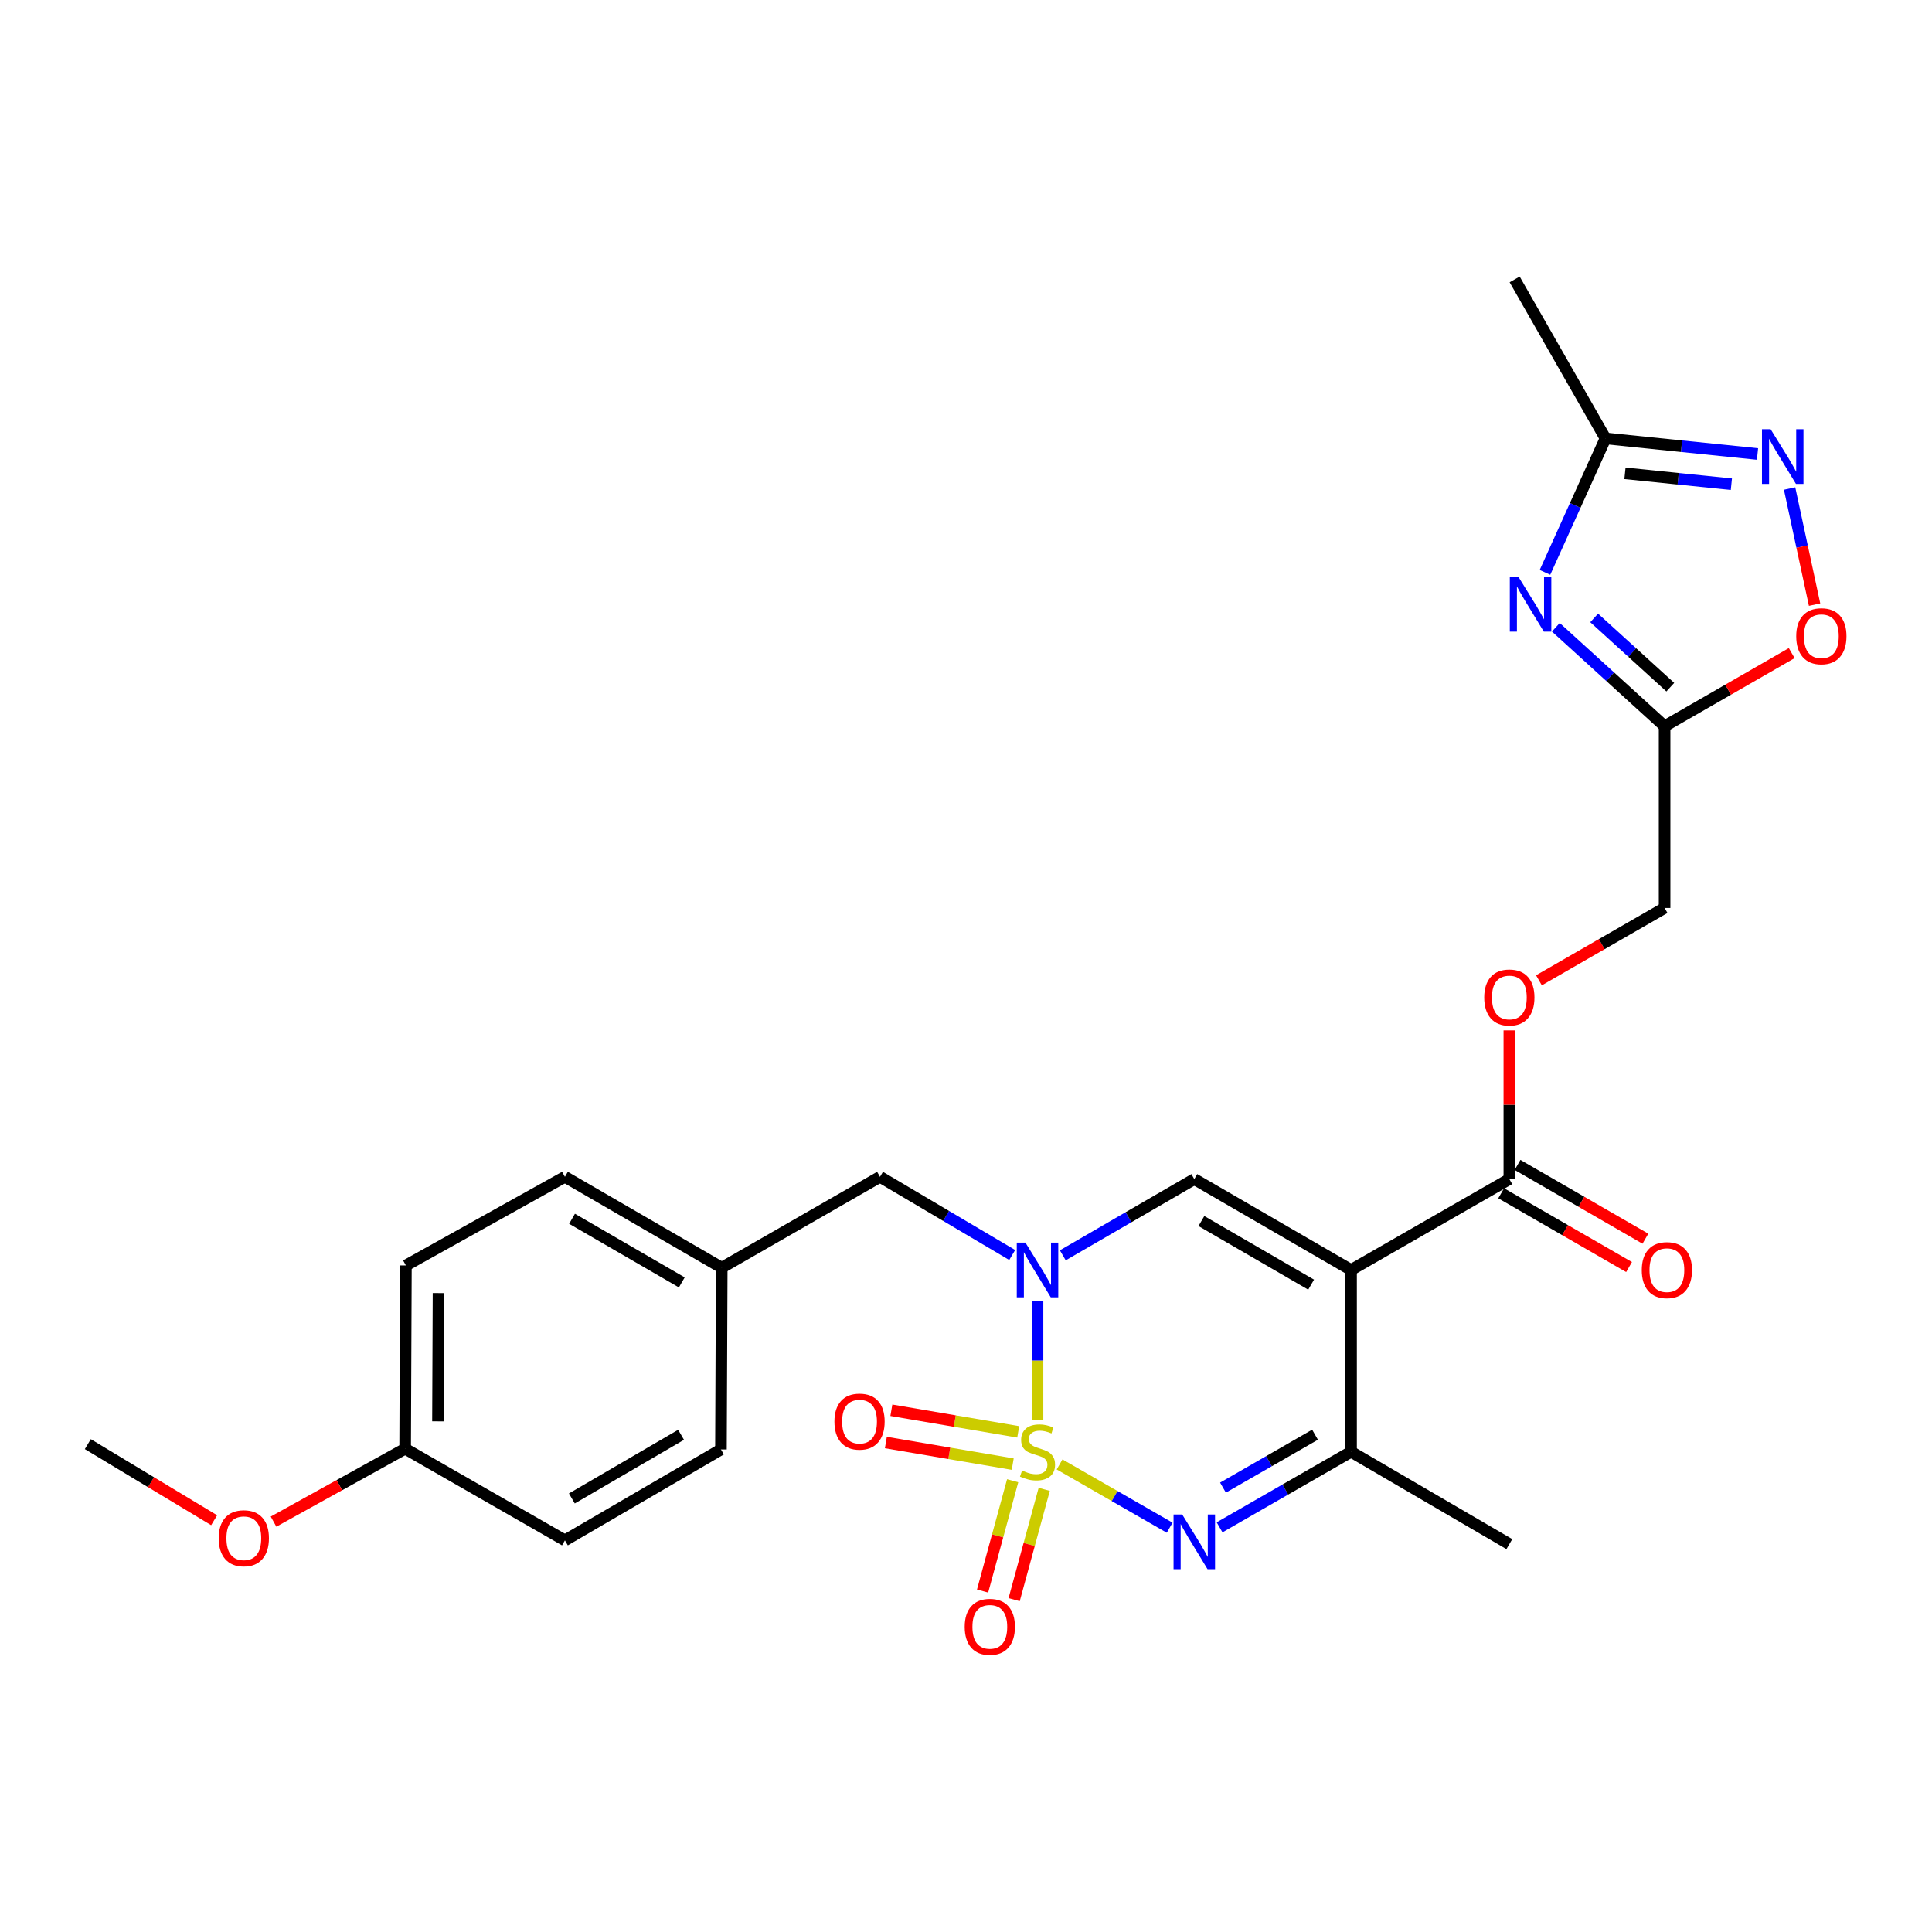 <?xml version='1.0' encoding='iso-8859-1'?>
<svg version='1.1' baseProfile='full'
              xmlns='http://www.w3.org/2000/svg'
                      xmlns:rdkit='http://www.rdkit.org/xml'
                      xmlns:xlink='http://www.w3.org/1999/xlink'
                  xml:space='preserve'
width='1000px' height='1000px' viewBox='0 0 1000 1000'>
<!-- END OF HEADER -->
<rect style='opacity:1.0;fill:#FFFFFF;stroke:none' width='1000' height='1000' x='0' y='0'> </rect>
<path class='bond-0' d='M 537.018,734.952 L 537.018,704.195' style='fill:none;fill-rule:evenodd;stroke:#CCCC00;stroke-width:6px;stroke-linecap:butt;stroke-linejoin:miter;stroke-opacity:1' />
<path class='bond-0' d='M 537.018,704.195 L 537.018,673.438' style='fill:none;fill-rule:evenodd;stroke:#0000FF;stroke-width:6px;stroke-linecap:butt;stroke-linejoin:miter;stroke-opacity:1' />
<path class='bond-2' d='M 548.438,757.987 L 576.927,774.358' style='fill:none;fill-rule:evenodd;stroke:#CCCC00;stroke-width:6px;stroke-linecap:butt;stroke-linejoin:miter;stroke-opacity:1' />
<path class='bond-2' d='M 576.927,774.358 L 605.416,790.73' style='fill:none;fill-rule:evenodd;stroke:#0000FF;stroke-width:6px;stroke-linecap:butt;stroke-linejoin:miter;stroke-opacity:1' />
<path class='bond-11' d='M 524.15,766.422 L 516.365,794.968' style='fill:none;fill-rule:evenodd;stroke:#CCCC00;stroke-width:6px;stroke-linecap:butt;stroke-linejoin:miter;stroke-opacity:1' />
<path class='bond-11' d='M 516.365,794.968 L 508.581,823.515' style='fill:none;fill-rule:evenodd;stroke:#FF0000;stroke-width:6px;stroke-linecap:butt;stroke-linejoin:miter;stroke-opacity:1' />
<path class='bond-11' d='M 540.491,770.878 L 532.706,799.424' style='fill:none;fill-rule:evenodd;stroke:#CCCC00;stroke-width:6px;stroke-linecap:butt;stroke-linejoin:miter;stroke-opacity:1' />
<path class='bond-11' d='M 532.706,799.424 L 524.921,827.971' style='fill:none;fill-rule:evenodd;stroke:#FF0000;stroke-width:6px;stroke-linecap:butt;stroke-linejoin:miter;stroke-opacity:1' />
<path class='bond-12' d='M 527.024,741.132 L 494.195,735.542' style='fill:none;fill-rule:evenodd;stroke:#CCCC00;stroke-width:6px;stroke-linecap:butt;stroke-linejoin:miter;stroke-opacity:1' />
<path class='bond-12' d='M 494.195,735.542 L 461.367,729.952' style='fill:none;fill-rule:evenodd;stroke:#FF0000;stroke-width:6px;stroke-linecap:butt;stroke-linejoin:miter;stroke-opacity:1' />
<path class='bond-12' d='M 524.181,757.828 L 491.352,752.239' style='fill:none;fill-rule:evenodd;stroke:#CCCC00;stroke-width:6px;stroke-linecap:butt;stroke-linejoin:miter;stroke-opacity:1' />
<path class='bond-12' d='M 491.352,752.239 L 458.524,746.649' style='fill:none;fill-rule:evenodd;stroke:#FF0000;stroke-width:6px;stroke-linecap:butt;stroke-linejoin:miter;stroke-opacity:1' />
<path class='bond-3' d='M 550.103,649.753 L 584.135,630.026' style='fill:none;fill-rule:evenodd;stroke:#0000FF;stroke-width:6px;stroke-linecap:butt;stroke-linejoin:miter;stroke-opacity:1' />
<path class='bond-3' d='M 584.135,630.026 L 618.166,610.3' style='fill:none;fill-rule:evenodd;stroke:#000000;stroke-width:6px;stroke-linecap:butt;stroke-linejoin:miter;stroke-opacity:1' />
<path class='bond-13' d='M 523.91,649.587 L 489.697,629.355' style='fill:none;fill-rule:evenodd;stroke:#0000FF;stroke-width:6px;stroke-linecap:butt;stroke-linejoin:miter;stroke-opacity:1' />
<path class='bond-13' d='M 489.697,629.355 L 455.485,609.123' style='fill:none;fill-rule:evenodd;stroke:#000000;stroke-width:6px;stroke-linecap:butt;stroke-linejoin:miter;stroke-opacity:1' />
<path class='bond-1' d='M 699.305,657.338 L 699.305,751.424' style='fill:none;fill-rule:evenodd;stroke:#000000;stroke-width:6px;stroke-linecap:butt;stroke-linejoin:miter;stroke-opacity:1' />
<path class='bond-8' d='M 699.305,657.338 L 781.233,610.3' style='fill:none;fill-rule:evenodd;stroke:#000000;stroke-width:6px;stroke-linecap:butt;stroke-linejoin:miter;stroke-opacity:1' />
<path class='bond-27' d='M 699.305,657.338 L 618.166,610.3' style='fill:none;fill-rule:evenodd;stroke:#000000;stroke-width:6px;stroke-linecap:butt;stroke-linejoin:miter;stroke-opacity:1' />
<path class='bond-27' d='M 678.639,664.935 L 621.842,632.008' style='fill:none;fill-rule:evenodd;stroke:#000000;stroke-width:6px;stroke-linecap:butt;stroke-linejoin:miter;stroke-opacity:1' />
<path class='bond-5' d='M 631.246,790.54 L 665.275,770.982' style='fill:none;fill-rule:evenodd;stroke:#0000FF;stroke-width:6px;stroke-linecap:butt;stroke-linejoin:miter;stroke-opacity:1' />
<path class='bond-5' d='M 665.275,770.982 L 699.305,751.424' style='fill:none;fill-rule:evenodd;stroke:#000000;stroke-width:6px;stroke-linecap:butt;stroke-linejoin:miter;stroke-opacity:1' />
<path class='bond-5' d='M 633.015,769.988 L 656.835,756.297' style='fill:none;fill-rule:evenodd;stroke:#0000FF;stroke-width:6px;stroke-linecap:butt;stroke-linejoin:miter;stroke-opacity:1' />
<path class='bond-5' d='M 656.835,756.297 L 680.656,742.607' style='fill:none;fill-rule:evenodd;stroke:#000000;stroke-width:6px;stroke-linecap:butt;stroke-linejoin:miter;stroke-opacity:1' />
<path class='bond-4' d='M 805.299,324.675 L 833.445,350.282' style='fill:none;fill-rule:evenodd;stroke:#0000FF;stroke-width:6px;stroke-linecap:butt;stroke-linejoin:miter;stroke-opacity:1' />
<path class='bond-4' d='M 833.445,350.282 L 861.591,375.889' style='fill:none;fill-rule:evenodd;stroke:#000000;stroke-width:6px;stroke-linecap:butt;stroke-linejoin:miter;stroke-opacity:1' />
<path class='bond-4' d='M 825.141,319.829 L 844.843,337.754' style='fill:none;fill-rule:evenodd;stroke:#0000FF;stroke-width:6px;stroke-linecap:butt;stroke-linejoin:miter;stroke-opacity:1' />
<path class='bond-4' d='M 844.843,337.754 L 864.545,355.679' style='fill:none;fill-rule:evenodd;stroke:#000000;stroke-width:6px;stroke-linecap:butt;stroke-linejoin:miter;stroke-opacity:1' />
<path class='bond-9' d='M 799.676,296.255 L 815.338,261.591' style='fill:none;fill-rule:evenodd;stroke:#0000FF;stroke-width:6px;stroke-linecap:butt;stroke-linejoin:miter;stroke-opacity:1' />
<path class='bond-9' d='M 815.338,261.591 L 831,226.927' style='fill:none;fill-rule:evenodd;stroke:#000000;stroke-width:6px;stroke-linecap:butt;stroke-linejoin:miter;stroke-opacity:1' />
<path class='bond-21' d='M 699.305,751.424 L 781.233,799.234' style='fill:none;fill-rule:evenodd;stroke:#000000;stroke-width:6px;stroke-linecap:butt;stroke-linejoin:miter;stroke-opacity:1' />
<path class='bond-6' d='M 861.591,375.889 L 861.591,469.966' style='fill:none;fill-rule:evenodd;stroke:#000000;stroke-width:6px;stroke-linecap:butt;stroke-linejoin:miter;stroke-opacity:1' />
<path class='bond-10' d='M 861.591,375.889 L 894.49,356.969' style='fill:none;fill-rule:evenodd;stroke:#000000;stroke-width:6px;stroke-linecap:butt;stroke-linejoin:miter;stroke-opacity:1' />
<path class='bond-10' d='M 894.49,356.969 L 927.389,338.049' style='fill:none;fill-rule:evenodd;stroke:#FF0000;stroke-width:6px;stroke-linecap:butt;stroke-linejoin:miter;stroke-opacity:1' />
<path class='bond-7' d='M 926.293,252.863 L 932.76,282.909' style='fill:none;fill-rule:evenodd;stroke:#0000FF;stroke-width:6px;stroke-linecap:butt;stroke-linejoin:miter;stroke-opacity:1' />
<path class='bond-7' d='M 932.76,282.909 L 939.227,312.954' style='fill:none;fill-rule:evenodd;stroke:#FF0000;stroke-width:6px;stroke-linecap:butt;stroke-linejoin:miter;stroke-opacity:1' />
<path class='bond-29' d='M 909.689,234.99 L 870.345,230.959' style='fill:none;fill-rule:evenodd;stroke:#0000FF;stroke-width:6px;stroke-linecap:butt;stroke-linejoin:miter;stroke-opacity:1' />
<path class='bond-29' d='M 870.345,230.959 L 831,226.927' style='fill:none;fill-rule:evenodd;stroke:#000000;stroke-width:6px;stroke-linecap:butt;stroke-linejoin:miter;stroke-opacity:1' />
<path class='bond-29' d='M 896.159,250.63 L 868.618,247.807' style='fill:none;fill-rule:evenodd;stroke:#0000FF;stroke-width:6px;stroke-linecap:butt;stroke-linejoin:miter;stroke-opacity:1' />
<path class='bond-29' d='M 868.618,247.807 L 841.077,244.985' style='fill:none;fill-rule:evenodd;stroke:#000000;stroke-width:6px;stroke-linecap:butt;stroke-linejoin:miter;stroke-opacity:1' />
<path class='bond-14' d='M 781.233,610.3 L 781.233,571.813' style='fill:none;fill-rule:evenodd;stroke:#000000;stroke-width:6px;stroke-linecap:butt;stroke-linejoin:miter;stroke-opacity:1' />
<path class='bond-14' d='M 781.233,571.813 L 781.233,533.326' style='fill:none;fill-rule:evenodd;stroke:#FF0000;stroke-width:6px;stroke-linecap:butt;stroke-linejoin:miter;stroke-opacity:1' />
<path class='bond-15' d='M 777.002,617.635 L 810.097,636.726' style='fill:none;fill-rule:evenodd;stroke:#000000;stroke-width:6px;stroke-linecap:butt;stroke-linejoin:miter;stroke-opacity:1' />
<path class='bond-15' d='M 810.097,636.726 L 843.191,655.817' style='fill:none;fill-rule:evenodd;stroke:#FF0000;stroke-width:6px;stroke-linecap:butt;stroke-linejoin:miter;stroke-opacity:1' />
<path class='bond-15' d='M 785.465,602.964 L 818.56,622.055' style='fill:none;fill-rule:evenodd;stroke:#000000;stroke-width:6px;stroke-linecap:butt;stroke-linejoin:miter;stroke-opacity:1' />
<path class='bond-15' d='M 818.56,622.055 L 851.655,641.146' style='fill:none;fill-rule:evenodd;stroke:#FF0000;stroke-width:6px;stroke-linecap:butt;stroke-linejoin:miter;stroke-opacity:1' />
<path class='bond-25' d='M 831,226.927 L 783.981,144.622' style='fill:none;fill-rule:evenodd;stroke:#000000;stroke-width:6px;stroke-linecap:butt;stroke-linejoin:miter;stroke-opacity:1' />
<path class='bond-17' d='M 455.485,609.123 L 373.565,656.171' style='fill:none;fill-rule:evenodd;stroke:#000000;stroke-width:6px;stroke-linecap:butt;stroke-linejoin:miter;stroke-opacity:1' />
<path class='bond-16' d='M 796.551,507.398 L 829.071,488.682' style='fill:none;fill-rule:evenodd;stroke:#FF0000;stroke-width:6px;stroke-linecap:butt;stroke-linejoin:miter;stroke-opacity:1' />
<path class='bond-16' d='M 829.071,488.682 L 861.591,469.966' style='fill:none;fill-rule:evenodd;stroke:#000000;stroke-width:6px;stroke-linecap:butt;stroke-linejoin:miter;stroke-opacity:1' />
<path class='bond-19' d='M 373.565,656.171 L 373.161,750.238' style='fill:none;fill-rule:evenodd;stroke:#000000;stroke-width:6px;stroke-linecap:butt;stroke-linejoin:miter;stroke-opacity:1' />
<path class='bond-20' d='M 373.565,656.171 L 292.398,609.123' style='fill:none;fill-rule:evenodd;stroke:#000000;stroke-width:6px;stroke-linecap:butt;stroke-linejoin:miter;stroke-opacity:1' />
<path class='bond-20' d='M 352.896,663.767 L 296.08,630.834' style='fill:none;fill-rule:evenodd;stroke:#000000;stroke-width:6px;stroke-linecap:butt;stroke-linejoin:miter;stroke-opacity:1' />
<path class='bond-18' d='M 209.698,749.852 L 210.093,654.995' style='fill:none;fill-rule:evenodd;stroke:#000000;stroke-width:6px;stroke-linecap:butt;stroke-linejoin:miter;stroke-opacity:1' />
<path class='bond-18' d='M 226.694,735.694 L 226.971,669.294' style='fill:none;fill-rule:evenodd;stroke:#000000;stroke-width:6px;stroke-linecap:butt;stroke-linejoin:miter;stroke-opacity:1' />
<path class='bond-24' d='M 209.698,749.852 L 175.641,768.719' style='fill:none;fill-rule:evenodd;stroke:#000000;stroke-width:6px;stroke-linecap:butt;stroke-linejoin:miter;stroke-opacity:1' />
<path class='bond-24' d='M 175.641,768.719 L 141.584,787.586' style='fill:none;fill-rule:evenodd;stroke:#FF0000;stroke-width:6px;stroke-linecap:butt;stroke-linejoin:miter;stroke-opacity:1' />
<path class='bond-28' d='M 209.698,749.852 L 292.398,797.286' style='fill:none;fill-rule:evenodd;stroke:#000000;stroke-width:6px;stroke-linecap:butt;stroke-linejoin:miter;stroke-opacity:1' />
<path class='bond-22' d='M 373.161,750.238 L 292.398,797.286' style='fill:none;fill-rule:evenodd;stroke:#000000;stroke-width:6px;stroke-linecap:butt;stroke-linejoin:miter;stroke-opacity:1' />
<path class='bond-22' d='M 352.521,742.66 L 295.987,775.594' style='fill:none;fill-rule:evenodd;stroke:#000000;stroke-width:6px;stroke-linecap:butt;stroke-linejoin:miter;stroke-opacity:1' />
<path class='bond-23' d='M 292.398,609.123 L 210.093,654.995' style='fill:none;fill-rule:evenodd;stroke:#000000;stroke-width:6px;stroke-linecap:butt;stroke-linejoin:miter;stroke-opacity:1' />
<path class='bond-26' d='M 110.841,786.861 L 78.148,767.171' style='fill:none;fill-rule:evenodd;stroke:#FF0000;stroke-width:6px;stroke-linecap:butt;stroke-linejoin:miter;stroke-opacity:1' />
<path class='bond-26' d='M 78.148,767.171 L 45.455,747.481' style='fill:none;fill-rule:evenodd;stroke:#000000;stroke-width:6px;stroke-linecap:butt;stroke-linejoin:miter;stroke-opacity:1' />
<path  class='atom-0' d='M 529.018 761.144
Q 529.338 761.264, 530.658 761.824
Q 531.978 762.384, 533.418 762.744
Q 534.898 763.064, 536.338 763.064
Q 539.018 763.064, 540.578 761.784
Q 542.138 760.464, 542.138 758.184
Q 542.138 756.624, 541.338 755.664
Q 540.578 754.704, 539.378 754.184
Q 538.178 753.664, 536.178 753.064
Q 533.658 752.304, 532.138 751.584
Q 530.658 750.864, 529.578 749.344
Q 528.538 747.824, 528.538 745.264
Q 528.538 741.704, 530.938 739.504
Q 533.378 737.304, 538.178 737.304
Q 541.458 737.304, 545.178 738.864
L 544.258 741.944
Q 540.858 740.544, 538.298 740.544
Q 535.538 740.544, 534.018 741.704
Q 532.498 742.824, 532.538 744.784
Q 532.538 746.304, 533.298 747.224
Q 534.098 748.144, 535.218 748.664
Q 536.378 749.184, 538.298 749.784
Q 540.858 750.584, 542.378 751.384
Q 543.898 752.184, 544.978 753.824
Q 546.098 755.424, 546.098 758.184
Q 546.098 762.104, 543.458 764.224
Q 540.858 766.304, 536.498 766.304
Q 533.978 766.304, 532.058 765.744
Q 530.178 765.224, 527.938 764.304
L 529.018 761.144
' fill='#CCCC00'/>
<path  class='atom-1' d='M 530.758 643.178
L 540.038 658.178
Q 540.958 659.658, 542.438 662.338
Q 543.918 665.018, 543.998 665.178
L 543.998 643.178
L 547.758 643.178
L 547.758 671.498
L 543.878 671.498
L 533.918 655.098
Q 532.758 653.178, 531.518 650.978
Q 530.318 648.778, 529.958 648.098
L 529.958 671.498
L 526.278 671.498
L 526.278 643.178
L 530.758 643.178
' fill='#0000FF'/>
<path  class='atom-3' d='M 611.906 783.898
L 621.186 798.898
Q 622.106 800.378, 623.586 803.058
Q 625.066 805.738, 625.146 805.898
L 625.146 783.898
L 628.906 783.898
L 628.906 812.218
L 625.026 812.218
L 615.066 795.818
Q 613.906 793.898, 612.666 791.698
Q 611.466 789.498, 611.106 788.818
L 611.106 812.218
L 607.426 812.218
L 607.426 783.898
L 611.906 783.898
' fill='#0000FF'/>
<path  class='atom-5' d='M 785.954 298.61
L 795.234 313.61
Q 796.154 315.09, 797.634 317.77
Q 799.114 320.45, 799.194 320.61
L 799.194 298.61
L 802.954 298.61
L 802.954 326.93
L 799.074 326.93
L 789.114 310.53
Q 787.954 308.61, 786.714 306.41
Q 785.514 304.21, 785.154 303.53
L 785.154 326.93
L 781.474 326.93
L 781.474 298.61
L 785.954 298.61
' fill='#0000FF'/>
<path  class='atom-8' d='M 916.474 222.167
L 925.754 237.167
Q 926.674 238.647, 928.154 241.327
Q 929.634 244.007, 929.714 244.167
L 929.714 222.167
L 933.474 222.167
L 933.474 250.487
L 929.594 250.487
L 919.634 234.087
Q 918.474 232.167, 917.234 229.967
Q 916.034 227.767, 915.674 227.087
L 915.674 250.487
L 911.994 250.487
L 911.994 222.167
L 916.474 222.167
' fill='#0000FF'/>
<path  class='atom-11' d='M 929.729 329.307
Q 929.729 322.507, 933.089 318.707
Q 936.449 314.907, 942.729 314.907
Q 949.009 314.907, 952.369 318.707
Q 955.729 322.507, 955.729 329.307
Q 955.729 336.187, 952.329 340.107
Q 948.929 343.987, 942.729 343.987
Q 936.489 343.987, 933.089 340.107
Q 929.729 336.227, 929.729 329.307
M 942.729 340.787
Q 947.049 340.787, 949.369 337.907
Q 951.729 334.987, 951.729 329.307
Q 951.729 323.747, 949.369 320.947
Q 947.049 318.107, 942.729 318.107
Q 938.409 318.107, 936.049 320.907
Q 933.729 323.707, 933.729 329.307
Q 933.729 335.027, 936.049 337.907
Q 938.409 340.787, 942.729 340.787
' fill='#FF0000'/>
<path  class='atom-12' d='M 499.328 842.042
Q 499.328 835.242, 502.688 831.442
Q 506.048 827.642, 512.328 827.642
Q 518.608 827.642, 521.968 831.442
Q 525.328 835.242, 525.328 842.042
Q 525.328 848.922, 521.928 852.842
Q 518.528 856.722, 512.328 856.722
Q 506.088 856.722, 502.688 852.842
Q 499.328 848.962, 499.328 842.042
M 512.328 853.522
Q 516.648 853.522, 518.968 850.642
Q 521.328 847.722, 521.328 842.042
Q 521.328 836.482, 518.968 833.682
Q 516.648 830.842, 512.328 830.842
Q 508.008 830.842, 505.648 833.642
Q 503.328 836.442, 503.328 842.042
Q 503.328 847.762, 505.648 850.642
Q 508.008 853.522, 512.328 853.522
' fill='#FF0000'/>
<path  class='atom-13' d='M 431.899 735.818
Q 431.899 729.018, 435.259 725.218
Q 438.619 721.418, 444.899 721.418
Q 451.179 721.418, 454.539 725.218
Q 457.899 729.018, 457.899 735.818
Q 457.899 742.698, 454.499 746.618
Q 451.099 750.498, 444.899 750.498
Q 438.659 750.498, 435.259 746.618
Q 431.899 742.738, 431.899 735.818
M 444.899 747.298
Q 449.219 747.298, 451.539 744.418
Q 453.899 741.498, 453.899 735.818
Q 453.899 730.258, 451.539 727.458
Q 449.219 724.618, 444.899 724.618
Q 440.579 724.618, 438.219 727.418
Q 435.899 730.218, 435.899 735.818
Q 435.899 741.538, 438.219 744.418
Q 440.579 747.298, 444.899 747.298
' fill='#FF0000'/>
<path  class='atom-15' d='M 768.233 516.294
Q 768.233 509.494, 771.593 505.694
Q 774.953 501.894, 781.233 501.894
Q 787.513 501.894, 790.873 505.694
Q 794.233 509.494, 794.233 516.294
Q 794.233 523.174, 790.833 527.094
Q 787.433 530.974, 781.233 530.974
Q 774.993 530.974, 771.593 527.094
Q 768.233 523.214, 768.233 516.294
M 781.233 527.774
Q 785.553 527.774, 787.873 524.894
Q 790.233 521.974, 790.233 516.294
Q 790.233 510.734, 787.873 507.934
Q 785.553 505.094, 781.233 505.094
Q 776.913 505.094, 774.553 507.894
Q 772.233 510.694, 772.233 516.294
Q 772.233 522.014, 774.553 524.894
Q 776.913 527.774, 781.233 527.774
' fill='#FF0000'/>
<path  class='atom-16' d='M 849.776 657.418
Q 849.776 650.618, 853.136 646.818
Q 856.496 643.018, 862.776 643.018
Q 869.056 643.018, 872.416 646.818
Q 875.776 650.618, 875.776 657.418
Q 875.776 664.298, 872.376 668.218
Q 868.976 672.098, 862.776 672.098
Q 856.536 672.098, 853.136 668.218
Q 849.776 664.338, 849.776 657.418
M 862.776 668.898
Q 867.096 668.898, 869.416 666.018
Q 871.776 663.098, 871.776 657.418
Q 871.776 651.858, 869.416 649.058
Q 867.096 646.218, 862.776 646.218
Q 858.456 646.218, 856.096 649.018
Q 853.776 651.818, 853.776 657.418
Q 853.776 663.138, 856.096 666.018
Q 858.456 668.898, 862.776 668.898
' fill='#FF0000'/>
<path  class='atom-25' d='M 113.198 796.19
Q 113.198 789.39, 116.558 785.59
Q 119.918 781.79, 126.198 781.79
Q 132.478 781.79, 135.838 785.59
Q 139.198 789.39, 139.198 796.19
Q 139.198 803.07, 135.798 806.99
Q 132.398 810.87, 126.198 810.87
Q 119.958 810.87, 116.558 806.99
Q 113.198 803.11, 113.198 796.19
M 126.198 807.67
Q 130.518 807.67, 132.838 804.79
Q 135.198 801.87, 135.198 796.19
Q 135.198 790.63, 132.838 787.83
Q 130.518 784.99, 126.198 784.99
Q 121.878 784.99, 119.518 787.79
Q 117.198 790.59, 117.198 796.19
Q 117.198 801.91, 119.518 804.79
Q 121.878 807.67, 126.198 807.67
' fill='#FF0000'/>
</svg>
